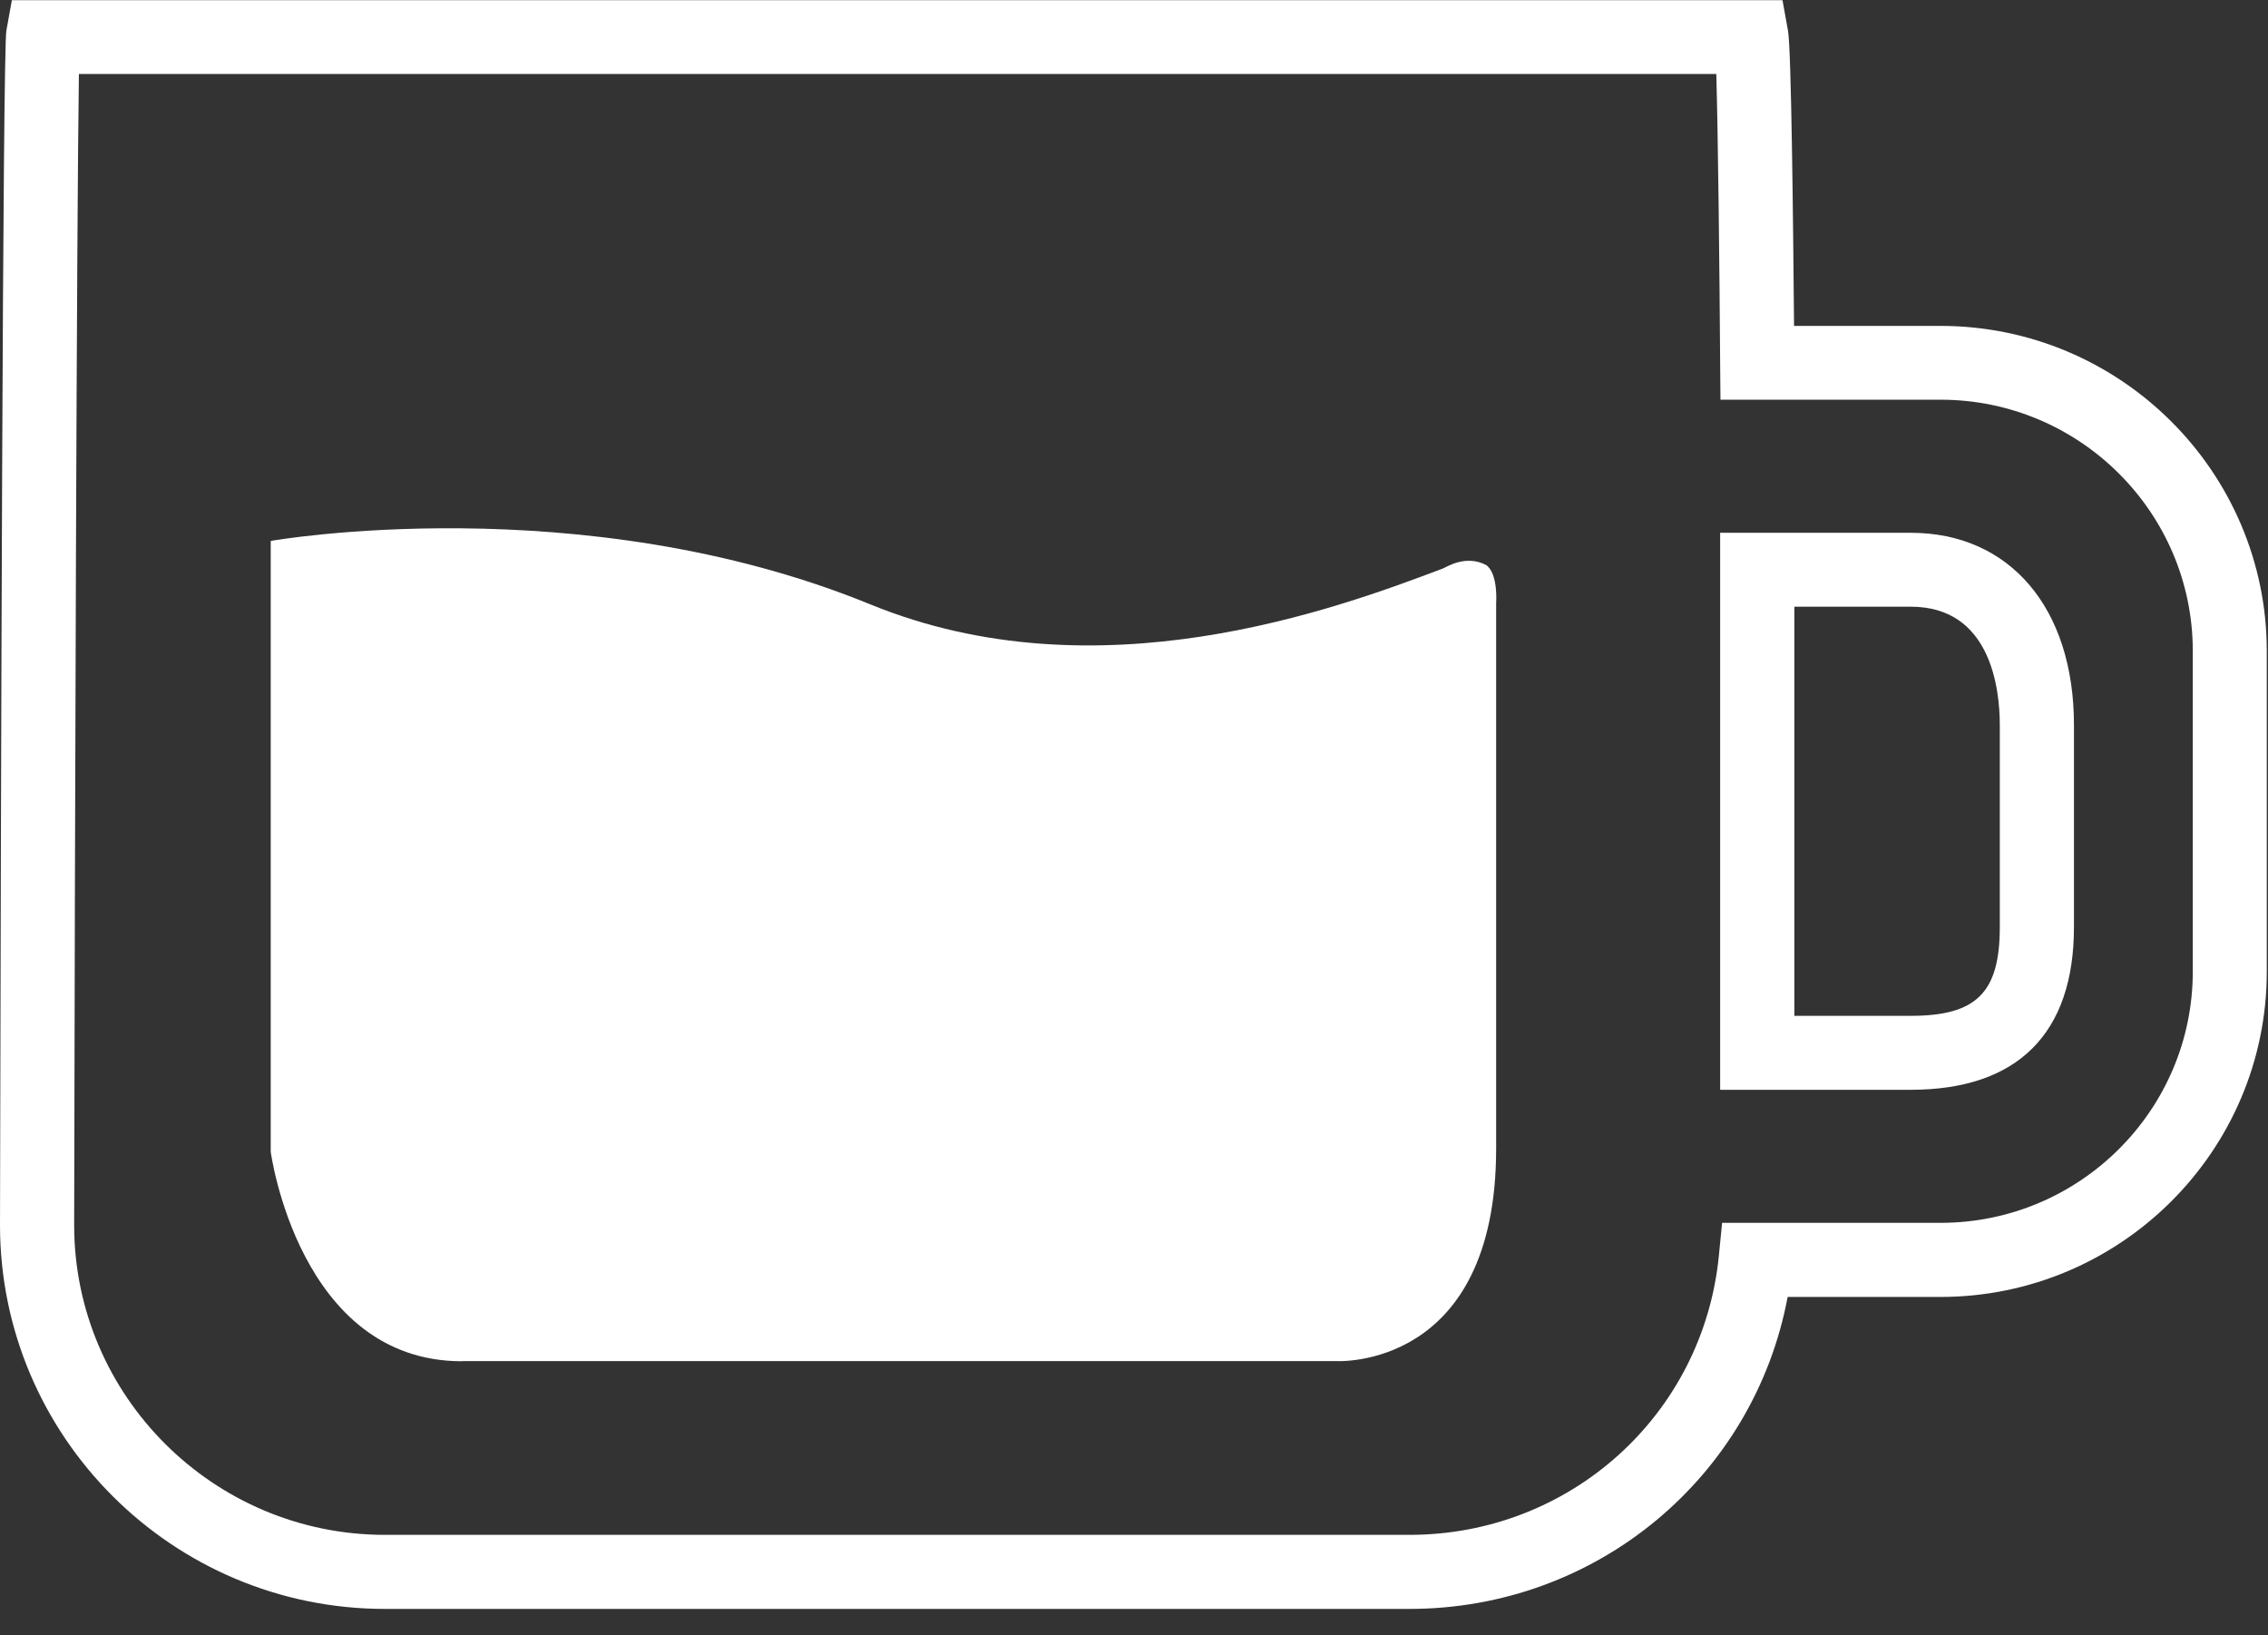 <svg xmlns="http://www.w3.org/2000/svg" fill="none" viewBox="0 0 43 31" height="31" width="43">
<rect x="0" y="0" width="43" height="31" fill="#333333" stroke="none"/>
<g clip-path="url(#clip0_72_442)">
<path fill="white" d="M7.298 30.5H26.721C30.273 30.5 33.252 28 33.893 24.586H36.79C40.201 24.586 42.977 21.819 42.977 18.419V12.345C42.977 8.945 40.201 6.178 36.79 6.178H34.014C33.997 4.208 33.963 0.928 33.899 0.58L33.795 0.003H0.225L0.121 0.58C0.051 0.959 0.017 14.929 0 23.223C0 27.235 3.274 30.5 7.298 30.5ZM1.496 1.402H32.54C32.574 2.582 32.602 5.172 32.613 6.882L32.619 7.577H36.793C39.428 7.577 41.574 9.716 41.574 12.342V18.416C41.574 21.045 39.428 23.181 36.793 23.181H32.65L32.588 23.812C32.287 26.825 29.767 29.096 26.724 29.096H7.298C4.05 29.096 1.406 26.461 1.406 23.223C1.42 15.484 1.454 4.202 1.496 1.399V1.402Z"></path>
<path fill="white" d="M39.321 17.575V13.744C39.321 11.529 38.106 10.1 36.227 10.1H32.613V20.659H36.227C38.252 20.659 39.321 19.591 39.321 17.575ZM34.02 11.501H36.227C37.752 11.501 37.915 13.071 37.915 13.744V17.575C37.915 18.817 37.473 19.257 36.227 19.257H34.02V11.501Z"></path>
<path fill="white" d="M8.758 25.802H25.337C25.337 25.802 28.366 25.979 28.366 21.774V11.434C28.366 11.434 28.409 10.873 28.175 10.71C27.787 10.511 27.438 10.744 27.354 10.778C25.329 11.543 20.812 13.219 16.506 11.459C11.022 9.216 5.133 10.254 5.133 10.254V21.836C5.133 21.836 5.667 25.805 8.758 25.805V25.802Z"></path>
</g>
<defs>
<clipPath id="clip0_72_442">
<rect fill="white" height="30.5" width="42.977"></rect>
</clipPath>
</defs>
</svg>
